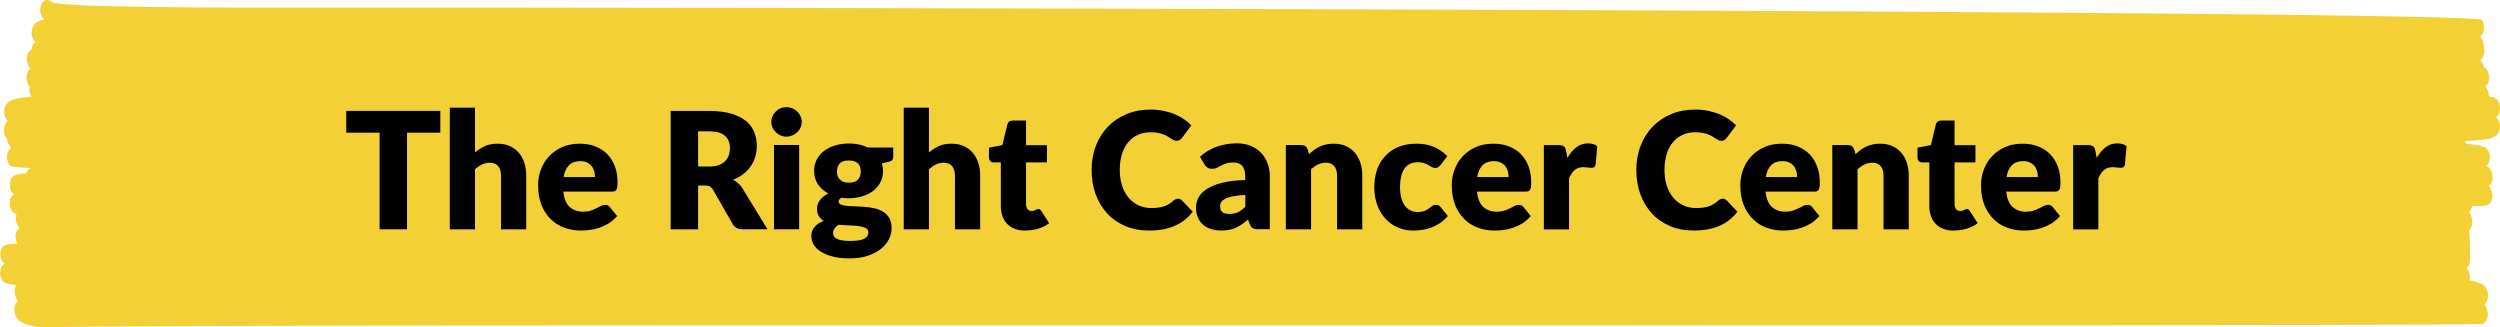 <?xml version="1.0" encoding="UTF-8"?><svg id="Layer_2" xmlns="http://www.w3.org/2000/svg" viewBox="0 0 415.31 54.4"><defs><style>.cls-1{fill:#f4d037;}.cls-1,.cls-2{stroke-width:0px;}.cls-2{fill:#000;}</style></defs><g id="_图层_1"><path class="cls-1" d="M414.65,19.48c.46-.34.65-.83.66-1.56,0-.45-.12-.9-.34-1.22-.19-.28-.34-.5-1.51-.66,0-.02,0-.03,0-.05,0-.51-.13-1-.39-1.37-.05-.08-.12-.15-.2-.22.41-.32.62-.79.63-1.49,0-.51-.13-1-.39-1.37-.11-.16-.27-.31-.49-.45-.05-.27-.14-.52-.28-.72-.1-.15-.18-.26-.38-.35.51-.3.74-.78.75-1.55,0-.23-.03-.46-.09-.67,0-.04,0-.07,0-.11,0-.48-.12-.94-.36-1.29-.08-.11-.18-.22-.32-.32.57-.31.72-.93.73-1.47,0-.48-.12-.94-.36-1.29-1.15-1.67-307.14-2.11-355.61-2.06-21.26.02-45.3.05-48.16-.92C8.34.13,8.11,0,7.86,0c-.64-.02-1.17.71-1.18,1.62,0,.47.12.92.35,1.26.08.11.15.22.28.33-1.16.29-2.04.81-2.06,2.23,0,.44.12.88.33,1.2.08.11.15.21.29.3-.34.3-.57.71-.63,1.29-.57.34-.77.84-.78,1.62,0,.44.13.94.35,1.26.07.1.15.2.26.29-.47.34-.64.82-.65,1.54,0,.44.13.94.35,1.26.05.07.1.13.16.2-.02.13-.03.27-.03.42,0,.45.1.88.31,1.23-3.42.3-4.49.82-4.51,2.51,0,.44.12.88.33,1.2.08.12.15.22.3.3-.47.37-.66.87-.67,1.58,0,.44.12.88.33,1.2.07.1.12.18.22.26.01.4.13.78.32,1.07.11.16.19.28.42.38-.43.21-.78.63-.79,1.52,0,.44.12.87.33,1.18.29.43.39.56,3.39.65.03.03.07.06.12.1-.17.09-.33.2-.45.39-.07.11-.13.24-.18.39-1.75.14-2.72.32-2.74,1.94,0,.45.13.92.35,1.23.08.12.18.23.34.34-.46.26-.71.7-.72,1.51,0,.45.13.92.35,1.23.15.21.33.39.79.54-.06.19-.11.41-.12.69,0,.44.12.9.33,1.21.1.15.18.27.38.37-.39.22-.74.64-.75,1.5,0,.43.11.87.31,1.18-.08,0-.16,0-.23,0-.49.01-.87.03-1.12.04-.97.06-1.47.62-1.49,1.67,0,.44.13.92.35,1.23.09.13.2.25.38.36-.5.25-.75.74-.76,1.49,0,.44.13.92.35,1.23.24.36.59.62,2.29.82-.14.25-.22.56-.23,1,0,.52.14,1.03.41,1.42.05.07.1.15.18.23-.38.25-.62.67-.63,1.43,0,.52.14,1.03.41,1.42.28.4.67.97,3.74,1.54,22.07-.74,374.91-.03,405.6-.56.63-.02,1.13-.73,1.15-1.62,0-.51-.13-.99-.39-1.37-.06-.09-.14-.17-.24-.26.39-.26.66-.81.67-1.46,0-.51-.13-.99-.39-1.37-.32-.46-1.08-.85-2.66-1.19.02-.16.03-.33.04-.51,0-.44-.13-.92-.35-1.23-.07-.1-.13-.19-.24-.28.51-.41.62-.92.63-1.57,0-.32-.07-4.38-.19-4.66.31-.35.51-.82.52-1.47,0-.51-.13-1-.39-1.37-.04-.06-.09-.12-.15-.18.26-.26.44-.6.53-1.04.65-.01,1.18-.03,1.55-.04.66-.03,1.78-.08,1.8-1.69,0-.5-.13-.97-.38-1.33-.07-.1-.14-.21-.25-.31.37-.21.66-.63.67-1.44,0-.5-.13-.97-.38-1.33-.13-.19-.26-.39-.63-.58.36-.27.55-.71.56-1.41,0-.44-.13-.91-.34-1.23-.26-.37-.5-.71-3.63-1.03-.06-.16-.12-.31-.21-.44.06,0,.13,0,.19-.01,4.25-.22,5.62-.45,5.65-2.42,0-.45-.12-.9-.34-1.22-.08-.11-.15-.22-.28-.31Z"/><path class="cls-2" d="M73.16,22.04h-5.54v16.05h-4.56v-16.05h-5.54v-3.62h15.63v3.62Z"/><path class="cls-2" d="M78.92,25.32c.5-.43,1.05-.78,1.64-1.05s1.29-.4,2.11-.4c.76,0,1.44.13,2.03.4s1.09.63,1.49,1.11c.41.47.71,1.04.92,1.69s.31,1.36.31,2.13v8.9h-4.19v-8.9c0-.68-.16-1.22-.47-1.6-.32-.38-.78-.57-1.39-.57-.46,0-.89.1-1.29.29-.4.19-.79.46-1.17.79v9.99h-4.19v-20.21h4.19v7.44Z"/><path class="cls-2" d="M93.57,31.84c.14,1.17.49,2.02,1.07,2.54.58.53,1.32.79,2.23.79.49,0,.9-.06,1.26-.18.35-.12.66-.25.94-.39.27-.14.53-.27.76-.39.23-.12.47-.18.72-.18.33,0,.58.12.76.36l1.21,1.5c-.43.49-.9.9-1.4,1.21s-1.01.55-1.54.73c-.53.18-1.05.3-1.58.37-.53.07-1.03.1-1.51.1-.98,0-1.9-.16-2.76-.48s-1.61-.79-2.25-1.42-1.15-1.41-1.53-2.35c-.37-.94-.56-2.03-.56-3.27,0-.94.16-1.82.48-2.66.32-.84.78-1.57,1.38-2.2s1.32-1.13,2.17-1.5c.85-.37,1.81-.55,2.88-.55.93,0,1.78.14,2.54.43s1.43.71,1.98,1.25c.55.55.99,1.22,1.3,2.02s.47,1.7.47,2.71c0,.31-.01.57-.04.77s-.08.36-.15.47c-.07.12-.17.2-.29.24-.12.05-.28.07-.47.07h-8.07ZM98.84,29.41c0-.33-.04-.66-.13-.97s-.23-.6-.42-.84c-.19-.25-.45-.45-.76-.6-.31-.15-.7-.23-1.15-.23-.79,0-1.41.23-1.86.68-.45.45-.75,1.11-.89,1.96h5.21Z"/><path class="cls-2" d="M127.5,38.09h-4.13c-.76,0-1.31-.29-1.65-.86l-3.27-5.71c-.15-.24-.32-.42-.51-.53s-.46-.17-.81-.17h-1.16v7.28h-4.56v-19.67h6.4c1.42,0,2.63.15,3.64.44,1,.29,1.82.7,2.46,1.22.63.52,1.1,1.14,1.38,1.85.29.71.43,1.48.43,2.32,0,.64-.09,1.24-.26,1.81-.17.57-.42,1.09-.76,1.57-.33.48-.75.91-1.24,1.29-.49.38-1.06.69-1.69.93.3.15.58.34.84.57s.5.5.7.82l4.19,6.84ZM117.8,27.67c.62,0,1.15-.08,1.59-.24s.79-.38,1.07-.66c.28-.28.48-.6.61-.98.13-.37.19-.78.19-1.21,0-.86-.28-1.54-.84-2.03-.56-.49-1.43-.73-2.61-.73h-1.84v5.83h1.84Z"/><path class="cls-2" d="M133.19,20.26c0,.33-.07.65-.2.94-.13.29-.32.55-.55.77-.23.22-.51.4-.82.53-.31.13-.64.2-.99.2s-.66-.07-.96-.2c-.3-.13-.56-.31-.79-.53-.23-.22-.41-.48-.54-.77-.13-.29-.2-.6-.2-.94s.06-.66.2-.96c.13-.3.31-.56.54-.78.23-.22.49-.4.79-.53s.62-.19.96-.19.68.06.99.19.58.3.82.53c.23.23.42.49.55.78.14.3.2.62.2.96ZM132.76,24.09v14h-4.18v-14h4.18Z"/><path class="cls-2" d="M148.39,24.52v1.53c0,.23-.07.42-.2.55s-.35.24-.67.31l-1.01.23c.05.2.1.4.13.61.03.21.05.42.05.65,0,.7-.15,1.33-.44,1.89-.29.56-.69,1.03-1.2,1.42-.51.39-1.11.69-1.8.9-.69.21-1.44.32-2.23.32-.22,0-.43,0-.63-.02-.21-.01-.41-.04-.61-.07-.31.19-.46.4-.46.63s.13.4.38.51.58.17,1,.22c.41.04.88.07,1.41.08.53.01,1.06.04,1.61.09.55.05,1.09.13,1.61.25.53.12,1,.31,1.41.57.41.26.75.61,1,1.05.25.44.38.99.38,1.67,0,.63-.15,1.25-.46,1.85-.31.6-.76,1.14-1.35,1.61-.59.47-1.32.84-2.19,1.13-.86.28-1.85.42-2.97.42s-2.04-.1-2.84-.31c-.8-.21-1.46-.48-1.98-.82-.53-.34-.92-.73-1.17-1.17s-.38-.9-.38-1.38c0-.62.18-1.14.54-1.55.36-.41.86-.75,1.51-1-.34-.21-.61-.47-.81-.8-.2-.32-.3-.74-.3-1.26,0-.21.04-.42.11-.65.07-.23.19-.46.34-.68.16-.22.35-.43.59-.63.23-.2.51-.37.84-.53-.73-.39-1.31-.9-1.73-1.53-.42-.63-.63-1.37-.63-2.22,0-.7.15-1.33.45-1.9s.7-1.04,1.22-1.43,1.13-.69,1.83-.9c.7-.21,1.46-.32,2.28-.32,1.19,0,2.24.22,3.16.67h4.21ZM144.26,38.6c0-.33-.15-.57-.45-.72s-.68-.25-1.16-.32c-.48-.06-1.01-.1-1.6-.12-.59-.01-1.18-.05-1.76-.1-.26.18-.47.38-.64.6-.17.22-.25.47-.25.75,0,.2.04.38.13.54s.24.3.45.42c.22.12.51.21.87.28.36.07.83.1,1.38.1.6,0,1.1-.04,1.49-.11.39-.07.7-.17.92-.3s.39-.28.48-.45.14-.37.14-.57ZM141.02,30.35c.69,0,1.19-.17,1.51-.52s.47-.79.47-1.34-.16-1.01-.47-1.34c-.31-.32-.81-.49-1.51-.49s-1.19.16-1.51.49c-.31.32-.47.77-.47,1.34,0,.27.04.52.11.74.08.23.2.42.36.59.16.17.37.3.61.39.25.09.54.14.88.14Z"/><path class="cls-2" d="M154.33,25.32c.5-.43,1.05-.78,1.64-1.05s1.29-.4,2.11-.4c.76,0,1.44.13,2.03.4s1.09.63,1.49,1.11c.41.47.71,1.04.92,1.69s.31,1.36.31,2.13v8.9h-4.19v-8.9c0-.68-.16-1.22-.47-1.6-.32-.38-.78-.57-1.39-.57-.46,0-.89.1-1.29.29-.4.19-.79.46-1.17.79v9.99h-4.19v-20.21h4.19v7.44Z"/><path class="cls-2" d="M170.36,38.31c-.67,0-1.25-.1-1.76-.29-.51-.19-.94-.47-1.28-.82-.35-.36-.61-.79-.79-1.29-.18-.5-.27-1.07-.27-1.69v-7.24h-1.19c-.22,0-.4-.07-.55-.21-.15-.14-.23-.34-.23-.61v-1.63l2.23-.43.82-3.42c.11-.43.41-.65.92-.65h2.19v4.09h3.47v2.86h-3.47v6.95c0,.32.08.59.24.8.16.21.38.32.68.32.15,0,.28-.02.38-.05.1-.03.19-.07.27-.11.08-.04.15-.08.22-.11.07-.03.15-.05.24-.05.13,0,.23.03.3.09.08.06.16.15.24.28l1.27,1.98c-.54.41-1.15.71-1.82.91-.68.2-1.37.3-2.09.3Z"/><path class="cls-2" d="M195.7,33c.11,0,.22.02.32.06.11.04.21.11.31.21l1.81,1.9c-.79,1.04-1.78,1.82-2.98,2.34-1.19.53-2.6.79-4.23.79-1.49,0-2.83-.25-4.02-.76-1.18-.51-2.19-1.21-3.01-2.11-.82-.9-1.46-1.96-1.9-3.19-.44-1.23-.66-2.56-.66-4s.24-2.81.72-4.04,1.15-2.29,2.01-3.18c.86-.89,1.9-1.58,3.1-2.08s2.53-.74,3.98-.74c.74,0,1.43.07,2.09.2.65.13,1.26.31,1.83.54s1.09.51,1.57.83.9.67,1.27,1.05l-1.54,2.07c-.1.13-.22.24-.35.34-.13.1-.32.16-.57.16-.16,0-.31-.04-.46-.11s-.3-.16-.46-.26-.34-.22-.53-.34c-.19-.12-.42-.23-.69-.34-.27-.1-.58-.19-.93-.26s-.77-.11-1.25-.11c-.76,0-1.45.14-2.07.42-.63.28-1.17.69-1.62,1.22-.45.54-.81,1.19-1.05,1.97s-.37,1.67-.37,2.67.14,1.9.41,2.69.65,1.44,1.12,1.98c.47.54,1.02.94,1.65,1.22.63.28,1.3.42,2.02.42.41,0,.79-.02,1.13-.06.34-.04.66-.11.96-.2.3-.09.58-.22.84-.38.26-.16.53-.36.8-.6.11-.09.23-.16.35-.22s.26-.09.39-.09Z"/><path class="cls-2" d="M199.34,26.03c.85-.75,1.78-1.3,2.81-1.67,1.03-.36,2.13-.55,3.31-.55.85,0,1.61.14,2.29.41.68.27,1.26.66,1.73,1.15.47.49.83,1.07,1.09,1.75s.38,1.41.38,2.21v8.75h-1.92c-.4,0-.69-.05-.9-.16-.2-.11-.37-.33-.51-.67l-.3-.77c-.35.3-.69.56-1.01.78-.32.22-.66.42-1.01.57-.35.16-.72.27-1.11.35-.39.08-.83.11-1.3.11-.64,0-1.22-.08-1.74-.25-.52-.17-.97-.41-1.33-.74-.36-.32-.65-.73-.84-1.21-.2-.48-.3-1.04-.3-1.67,0-.5.13-1.01.38-1.53.25-.52.69-.99,1.31-1.42s1.46-.79,2.51-1.07c1.05-.29,2.38-.45,3.98-.49v-.59c0-.82-.17-1.41-.51-1.78s-.82-.55-1.44-.55c-.49,0-.9.05-1.21.16-.31.11-.6.23-.84.36-.25.14-.49.26-.72.37-.23.11-.51.16-.84.16-.29,0-.53-.07-.73-.22-.2-.14-.36-.31-.49-.51l-.76-1.31ZM206.87,32.39c-.84.04-1.53.11-2.07.22-.54.11-.97.24-1.28.41s-.53.35-.65.55-.18.43-.18.67c0,.48.13.81.39,1.01.26.19.64.29,1.15.29.54,0,1.01-.09,1.42-.28.4-.19.81-.5,1.23-.92v-1.94Z"/><path class="cls-2" d="M217.48,25.6c.27-.25.55-.49.84-.7.29-.22.6-.4.92-.55s.68-.27,1.07-.35c.38-.09.8-.13,1.25-.13.76,0,1.44.13,2.03.4s1.09.63,1.49,1.11c.41.47.71,1.04.92,1.69s.31,1.36.31,2.13v8.9h-4.19v-8.9c0-.68-.16-1.22-.47-1.6-.32-.38-.78-.57-1.39-.57-.46,0-.89.1-1.29.29-.4.19-.79.46-1.17.79v9.99h-4.19v-14h2.59c.52,0,.86.23,1.03.7l.24.81Z"/><path class="cls-2" d="M239.3,27.41c-.13.15-.25.27-.36.36-.12.09-.28.14-.5.14s-.39-.05-.56-.15c-.17-.1-.35-.21-.56-.33-.21-.12-.45-.23-.73-.33-.28-.1-.63-.15-1.04-.15-.51,0-.96.09-1.33.28-.37.19-.68.46-.92.81-.24.35-.42.78-.54,1.29-.12.51-.18,1.08-.18,1.72,0,1.34.26,2.37.78,3.09.52.72,1.23,1.08,2.14,1.08.49,0,.87-.06,1.15-.18.28-.12.52-.26.72-.41s.38-.29.55-.41c.17-.13.38-.19.63-.19.33,0,.58.12.76.36l1.21,1.5c-.43.49-.89.9-1.36,1.21-.48.31-.97.55-1.46.73-.5.18-1,.3-1.51.37-.5.07-.99.1-1.47.1-.85,0-1.67-.16-2.45-.49-.78-.32-1.46-.79-2.05-1.41-.59-.62-1.06-1.38-1.4-2.27-.35-.9-.52-1.93-.52-3.08,0-1.01.15-1.95.45-2.83.3-.88.75-1.64,1.34-2.28.59-.64,1.32-1.15,2.19-1.52s1.87-.55,3.02-.55,2.06.18,2.89.53c.83.35,1.58.86,2.24,1.54l-1.11,1.47Z"/><path class="cls-2" d="M245.35,31.84c.14,1.17.49,2.02,1.07,2.54.58.53,1.32.79,2.23.79.49,0,.9-.06,1.26-.18.35-.12.66-.25.94-.39.27-.14.53-.27.76-.39.23-.12.47-.18.72-.18.33,0,.58.12.76.36l1.21,1.5c-.43.49-.9.9-1.4,1.21s-1.01.55-1.54.73c-.53.18-1.05.3-1.58.37-.53.07-1.03.1-1.51.1-.98,0-1.9-.16-2.76-.48s-1.61-.79-2.25-1.42-1.15-1.41-1.53-2.35c-.37-.94-.56-2.03-.56-3.27,0-.94.16-1.82.48-2.66.32-.84.78-1.57,1.38-2.2s1.32-1.13,2.17-1.5c.85-.37,1.81-.55,2.88-.55.93,0,1.78.14,2.54.43s1.43.71,1.98,1.25c.55.55.99,1.22,1.3,2.02s.47,1.7.47,2.71c0,.31-.01.57-.04.77s-.08.36-.15.47c-.07.12-.17.2-.29.24-.12.05-.28.07-.47.07h-8.07ZM250.61,29.41c0-.33-.04-.66-.13-.97s-.23-.6-.42-.84c-.19-.25-.45-.45-.76-.6-.31-.15-.7-.23-1.15-.23-.79,0-1.41.23-1.86.68-.45.45-.75,1.11-.89,1.96h5.21Z"/><path class="cls-2" d="M260.37,26.25c.43-.76.93-1.35,1.49-1.78.56-.43,1.21-.65,1.94-.65.63,0,1.14.15,1.54.45l-.27,3.08c-.04.2-.12.33-.22.41s-.25.11-.43.11c-.07,0-.17,0-.28-.01-.12,0-.24-.02-.36-.03s-.25-.03-.38-.04c-.13-.01-.25-.02-.36-.02-.61,0-1.1.16-1.46.49-.36.32-.67.77-.92,1.35v8.5h-4.19v-14h2.48c.21,0,.38.02.52.05.14.04.26.09.35.17.09.08.17.18.22.3.05.13.09.28.13.46l.22,1.17Z"/><path class="cls-2" d="M286.19,33c.11,0,.22.02.32.06.11.04.21.11.31.21l1.81,1.9c-.79,1.04-1.78,1.82-2.98,2.34-1.19.53-2.6.79-4.23.79-1.49,0-2.83-.25-4.02-.76-1.18-.51-2.19-1.21-3.01-2.11-.82-.9-1.46-1.96-1.9-3.19-.44-1.23-.66-2.56-.66-4s.24-2.81.72-4.04,1.15-2.29,2.01-3.18c.86-.89,1.9-1.58,3.1-2.08s2.53-.74,3.98-.74c.74,0,1.43.07,2.09.2.65.13,1.26.31,1.83.54s1.09.51,1.57.83.9.67,1.27,1.05l-1.54,2.07c-.1.13-.22.24-.35.34-.13.1-.32.16-.57.16-.16,0-.31-.04-.46-.11s-.3-.16-.46-.26-.34-.22-.53-.34c-.19-.12-.42-.23-.69-.34-.27-.1-.58-.19-.93-.26s-.77-.11-1.25-.11c-.76,0-1.45.14-2.07.42-.63.28-1.17.69-1.62,1.22-.45.54-.81,1.19-1.05,1.97s-.37,1.67-.37,2.67.14,1.9.41,2.69.65,1.44,1.12,1.98c.47.54,1.02.94,1.65,1.22.63.28,1.3.42,2.02.42.41,0,.79-.02,1.13-.06.34-.04.66-.11.96-.2.3-.09.58-.22.84-.38.26-.16.53-.36.8-.6.11-.09.23-.16.35-.22s.26-.09.39-.09Z"/><path class="cls-2" d="M293.29,31.84c.14,1.17.49,2.02,1.07,2.54.58.53,1.32.79,2.23.79.49,0,.9-.06,1.26-.18.35-.12.66-.25.94-.39.27-.14.53-.27.76-.39.23-.12.47-.18.72-.18.33,0,.58.12.76.36l1.21,1.5c-.43.49-.9.9-1.4,1.21s-1.01.55-1.54.73c-.53.18-1.05.3-1.58.37-.53.07-1.03.1-1.51.1-.98,0-1.9-.16-2.76-.48s-1.61-.79-2.25-1.42-1.15-1.41-1.53-2.35c-.37-.94-.56-2.03-.56-3.27,0-.94.16-1.82.48-2.66.32-.84.78-1.57,1.38-2.2s1.32-1.13,2.17-1.5c.85-.37,1.81-.55,2.88-.55.93,0,1.78.14,2.54.43s1.43.71,1.98,1.25c.55.55.99,1.22,1.3,2.02s.47,1.7.47,2.71c0,.31-.01.57-.04.77s-.08.36-.15.47c-.07.12-.17.2-.29.24-.12.05-.28.07-.47.07h-8.07ZM298.55,29.41c0-.33-.04-.66-.13-.97s-.23-.6-.42-.84c-.19-.25-.45-.45-.76-.6-.31-.15-.7-.23-1.15-.23-.79,0-1.41.23-1.86.68-.45.45-.75,1.11-.89,1.96h5.21Z"/><path class="cls-2" d="M308.26,25.6c.27-.25.55-.49.84-.7.29-.22.6-.4.92-.55s.68-.27,1.07-.35c.38-.09.8-.13,1.25-.13.76,0,1.44.13,2.03.4s1.09.63,1.49,1.11c.41.47.71,1.04.92,1.69s.31,1.36.31,2.13v8.9h-4.19v-8.9c0-.68-.16-1.22-.47-1.6-.32-.38-.78-.57-1.39-.57-.46,0-.89.1-1.29.29-.4.19-.79.46-1.17.79v9.99h-4.19v-14h2.59c.52,0,.86.23,1.03.7l.24.81Z"/><path class="cls-2" d="M324.61,38.31c-.67,0-1.25-.1-1.76-.29-.51-.19-.94-.47-1.28-.82-.35-.36-.61-.79-.79-1.29-.18-.5-.27-1.07-.27-1.69v-7.24h-1.19c-.22,0-.4-.07-.55-.21-.15-.14-.23-.34-.23-.61v-1.63l2.23-.43.82-3.42c.11-.43.41-.65.92-.65h2.19v4.09h3.47v2.86h-3.47v6.95c0,.32.08.59.24.8.16.21.38.32.68.32.15,0,.28-.02.38-.05.1-.03.19-.07.27-.11.08-.04.15-.08.22-.11.07-.03.15-.05.24-.05.13,0,.23.03.3.09.08.06.16.15.24.28l1.27,1.98c-.54.41-1.15.71-1.82.91-.68.2-1.37.3-2.09.3Z"/><path class="cls-2" d="M333.27,31.84c.14,1.17.49,2.02,1.07,2.54.58.53,1.32.79,2.23.79.49,0,.9-.06,1.26-.18.35-.12.66-.25.94-.39.27-.14.53-.27.76-.39.23-.12.47-.18.72-.18.33,0,.58.12.76.36l1.21,1.5c-.43.49-.9.9-1.4,1.21s-1.01.55-1.54.73c-.53.18-1.05.3-1.58.37-.53.07-1.03.1-1.51.1-.98,0-1.9-.16-2.76-.48s-1.61-.79-2.25-1.42-1.15-1.41-1.53-2.35c-.37-.94-.56-2.03-.56-3.27,0-.94.16-1.82.48-2.66.32-.84.78-1.57,1.38-2.2s1.32-1.13,2.17-1.5c.85-.37,1.81-.55,2.88-.55.93,0,1.78.14,2.54.43s1.43.71,1.98,1.25c.55.55.99,1.22,1.3,2.02s.47,1.7.47,2.71c0,.31-.01.57-.04.77s-.08.36-.15.47c-.07.12-.17.2-.29.24-.12.05-.28.07-.47.07h-8.07ZM338.54,29.41c0-.33-.04-.66-.13-.97s-.23-.6-.42-.84c-.19-.25-.45-.45-.76-.6-.31-.15-.7-.23-1.15-.23-.79,0-1.41.23-1.86.68-.45.45-.75,1.11-.89,1.96h5.21Z"/><path class="cls-2" d="M348.3,26.25c.43-.76.93-1.35,1.49-1.78.56-.43,1.21-.65,1.94-.65.63,0,1.14.15,1.54.45l-.27,3.08c-.04.2-.12.33-.22.41s-.25.11-.43.11c-.07,0-.17,0-.28-.01-.12,0-.24-.02-.36-.03s-.25-.03-.38-.04c-.13-.01-.25-.02-.36-.02-.61,0-1.1.16-1.46.49-.36.32-.67.77-.92,1.35v8.5h-4.19v-14h2.48c.21,0,.38.02.52.05.14.04.26.09.35.17.09.08.17.18.22.3.05.13.09.28.13.46l.22,1.17Z"/></g></svg>